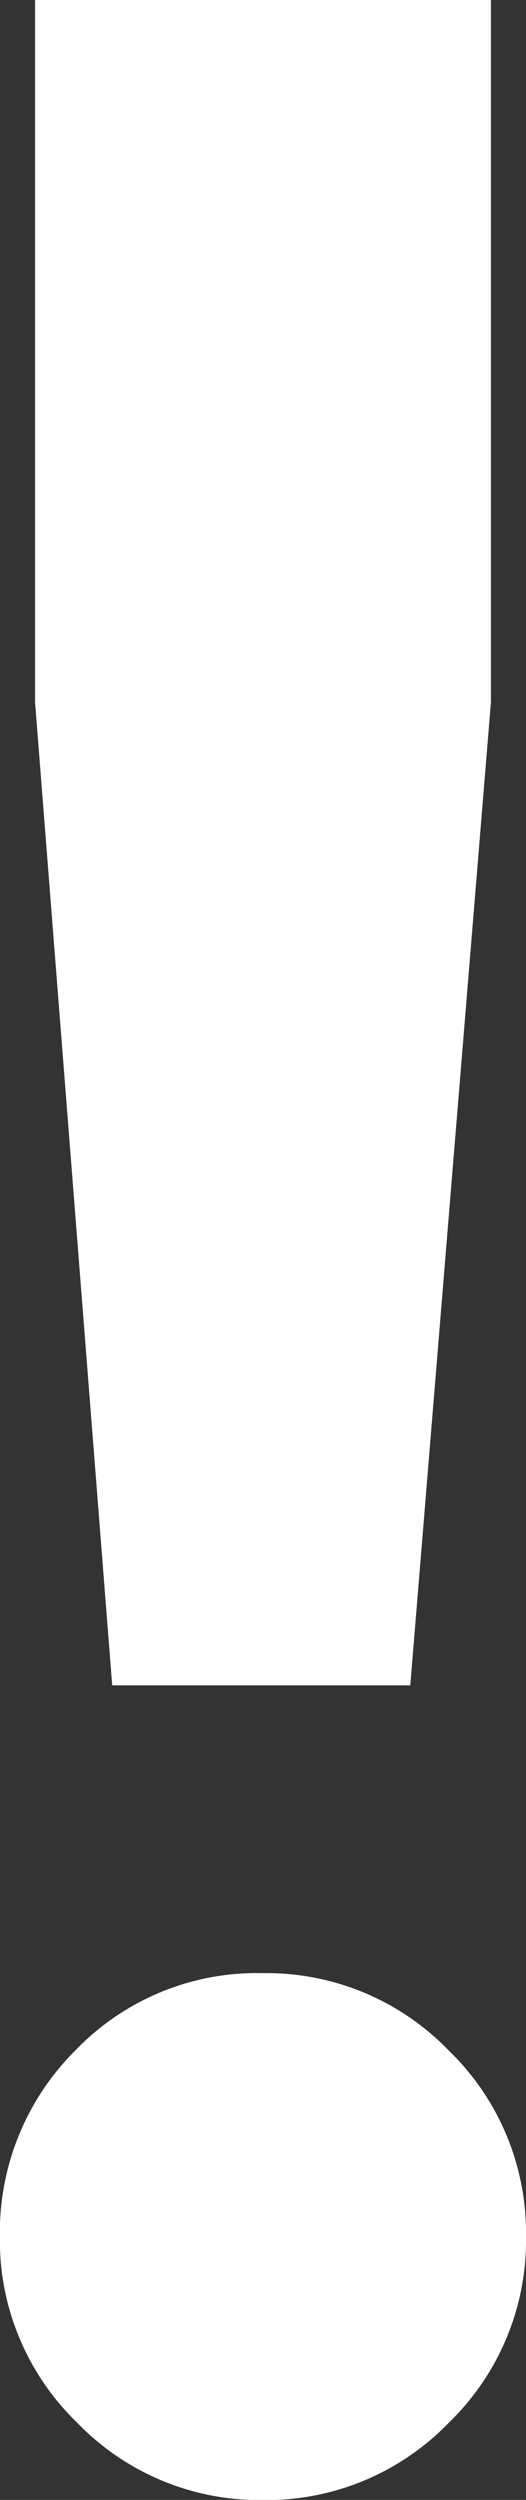 <?xml version="1.0" encoding="UTF-8"?> <svg xmlns="http://www.w3.org/2000/svg" width="17.7" height="84.016" viewBox="0 0 17.7 84.016"><rect x="0" y="0" width="17.7" height="84.016" fill="#333333" stroke="none"/> <path id="Path_198" data-name="Path 198" d="M10.03-25.96,7.434-59V-82.6h15.34V-59L20.06-25.96ZM21.358-1.18a8.524,8.524,0,0,1-6.254,2.6A8.524,8.524,0,0,1,8.85-1.18a8.524,8.524,0,0,1-2.6-6.254,8.625,8.625,0,0,1,2.537-6.254,8.469,8.469,0,0,1,6.313-2.6,8.524,8.524,0,0,1,6.254,2.6,8.524,8.524,0,0,1,2.6,6.254A8.524,8.524,0,0,1,21.358-1.18Z" transform="translate(-6.254 82.6)" fill="#fff"></path> </svg> 